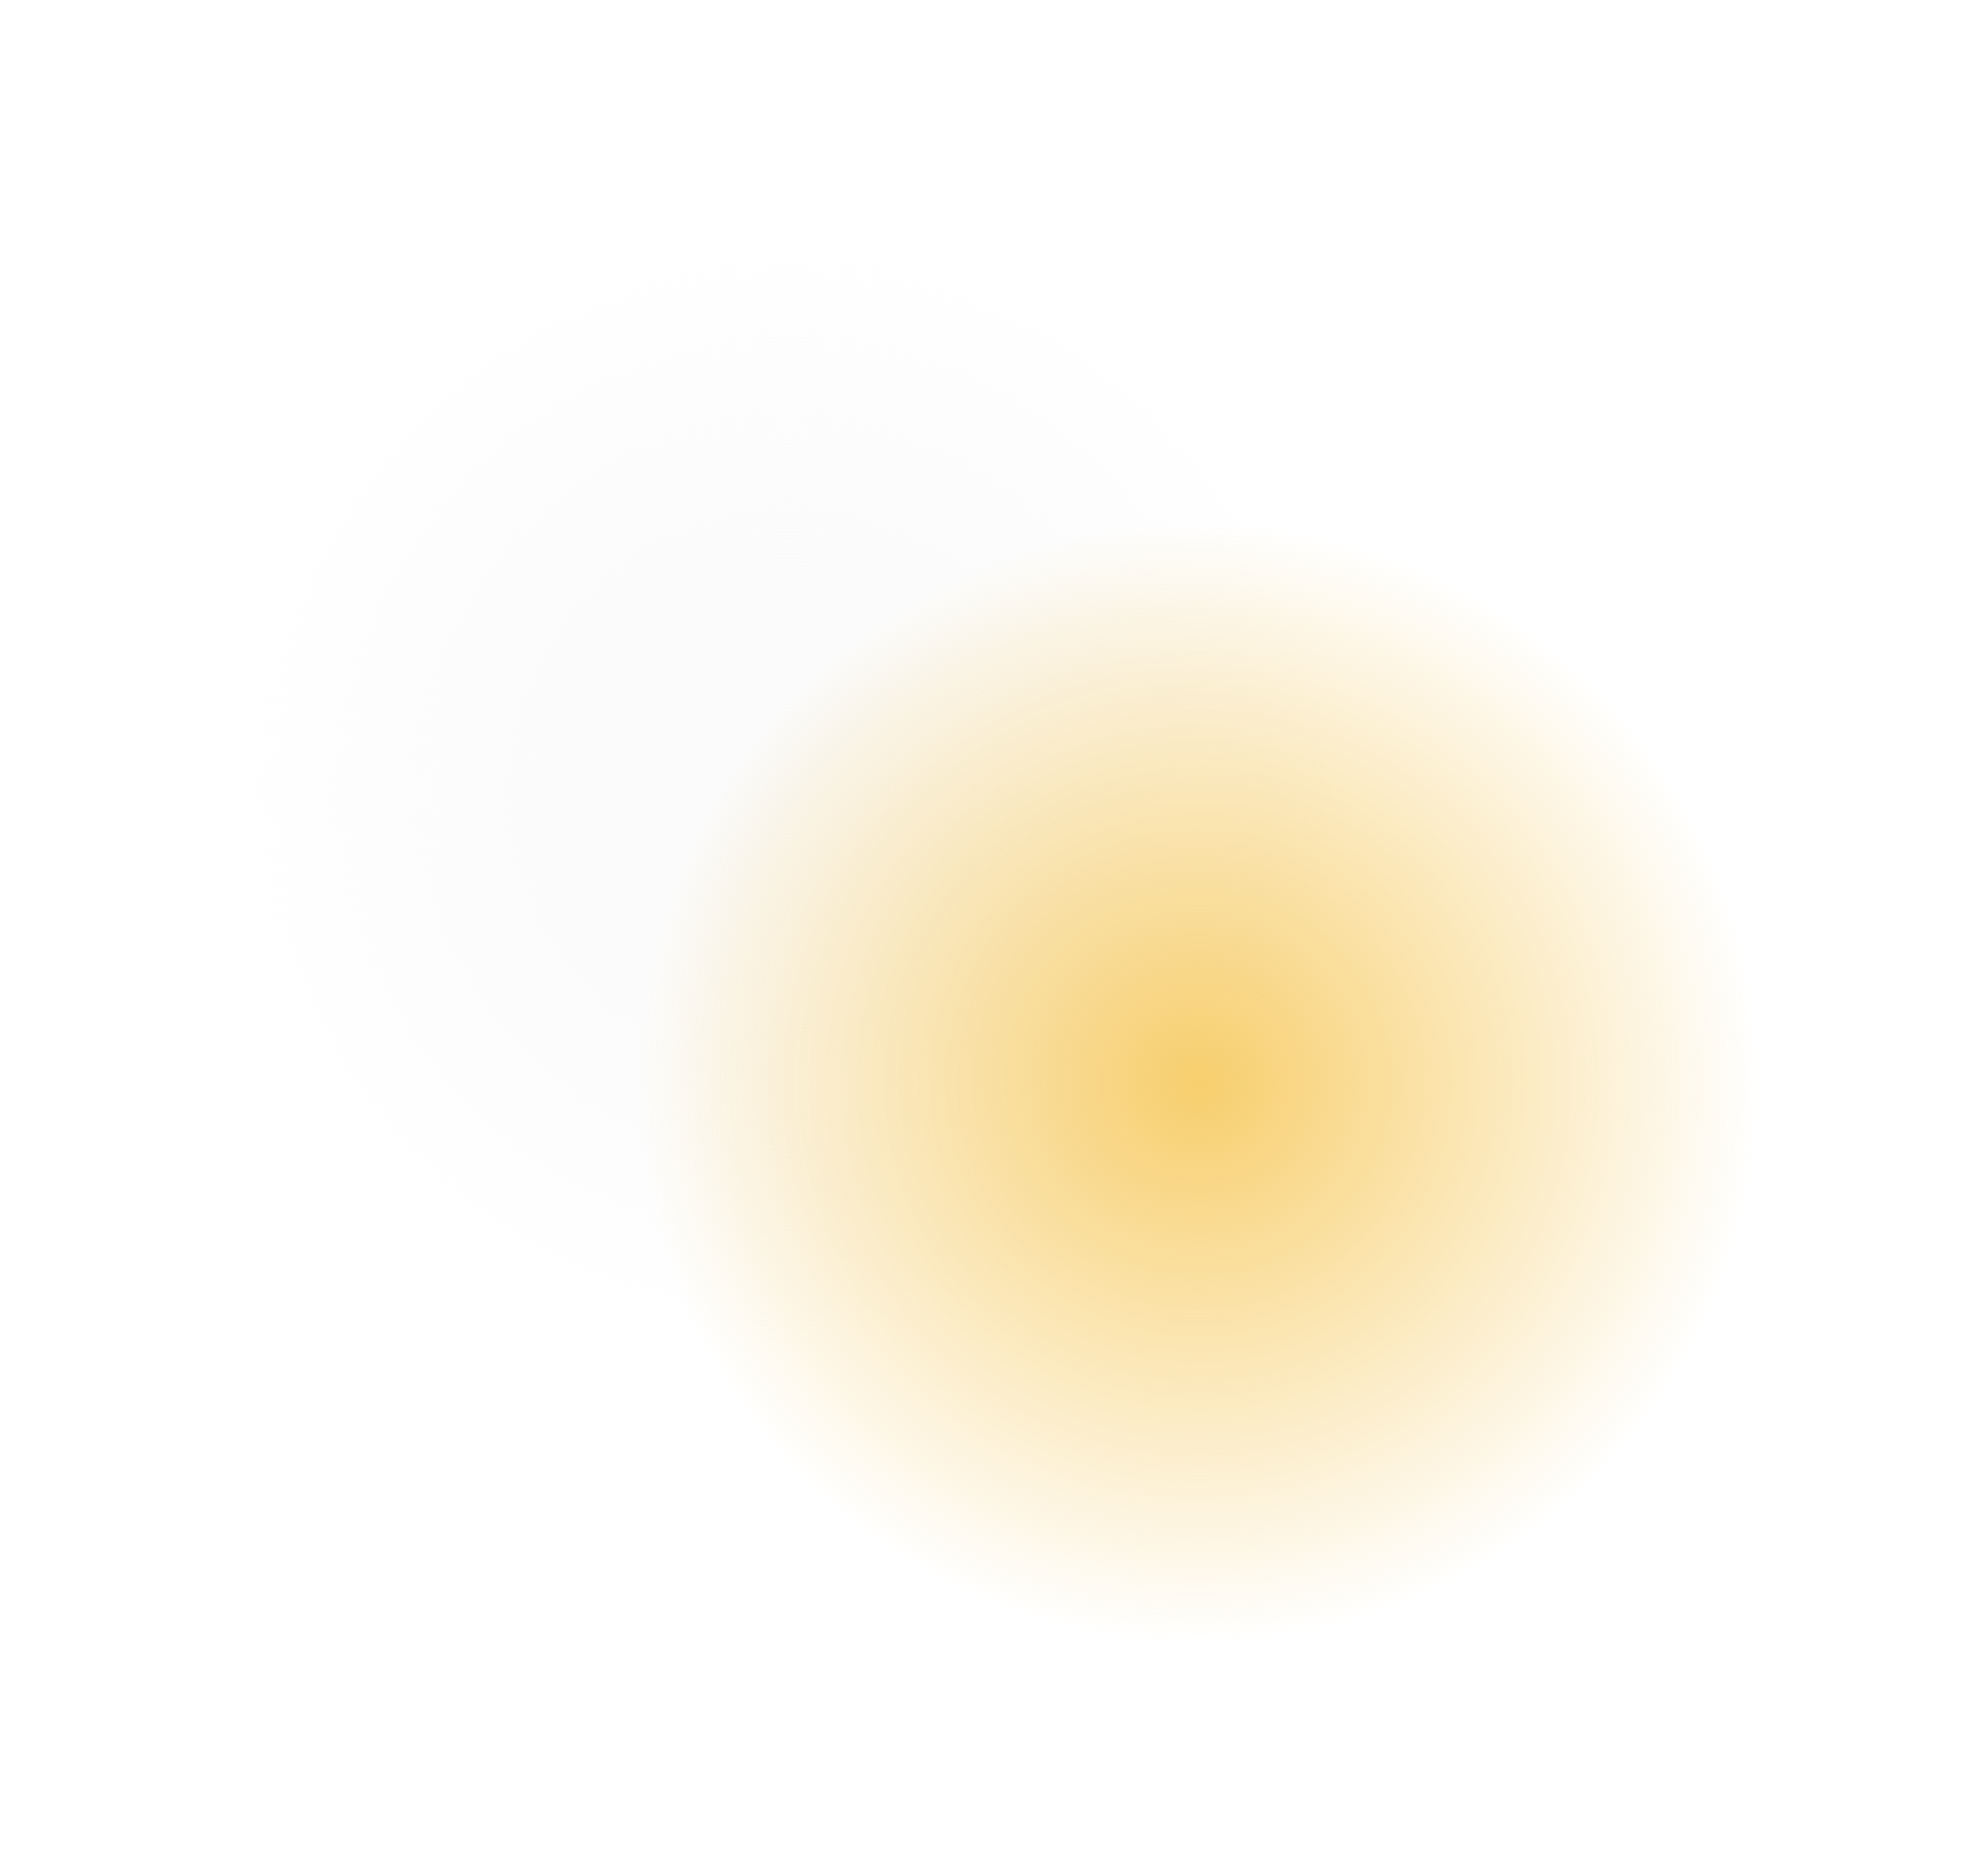 <?xml version="1.0" encoding="UTF-8"?> <svg xmlns="http://www.w3.org/2000/svg" width="2170" height="2043" viewBox="0 0 2170 2043" fill="none"> <g filter="url(#filter0_f)"> <circle cx="861.224" cy="861.625" r="610.642" fill="url(#paint0_radial)" fill-opacity="0.6"></circle> </g> <g filter="url(#filter1_f)"> <circle cx="1308.42" cy="1181.78" r="610.642" fill="url(#paint1_radial)" fill-opacity="0.6"></circle> </g> <defs> <filter id="filter0_f" x="0.582" y="0.982" width="1721.28" height="1721.28" filterUnits="userSpaceOnUse" color-interpolation-filters="sRGB"> <feFlood flood-opacity="0" result="BackgroundImageFix"></feFlood> <feBlend mode="normal" in="SourceGraphic" in2="BackgroundImageFix" result="shape"></feBlend> <feGaussianBlur stdDeviation="125" result="effect1_foregroundBlur"></feGaussianBlur> </filter> <filter id="filter1_f" x="447.776" y="321.135" width="1721.28" height="1721.28" filterUnits="userSpaceOnUse" color-interpolation-filters="sRGB"> <feFlood flood-opacity="0" result="BackgroundImageFix"></feFlood> <feBlend mode="normal" in="SourceGraphic" in2="BackgroundImageFix" result="shape"></feBlend> <feGaussianBlur stdDeviation="125" result="effect1_foregroundBlur"></feGaussianBlur> </filter> <radialGradient id="paint0_radial" cx="0" cy="0" r="1" gradientUnits="userSpaceOnUse" gradientTransform="translate(861.224 861.625) rotate(90) scale(610.642)"> <stop stop-color="#F7F7F7"></stop> <stop offset="1" stop-color="#F2F2F2" stop-opacity="0"></stop> </radialGradient> <radialGradient id="paint1_radial" cx="0" cy="0" r="1" gradientUnits="userSpaceOnUse" gradientTransform="translate(1308.42 1181.78) rotate(90) scale(610.642)"> <stop stop-color="#F2AE0C"></stop> <stop offset="1" stop-color="#F2AE0C" stop-opacity="0"></stop> </radialGradient> </defs> </svg> 